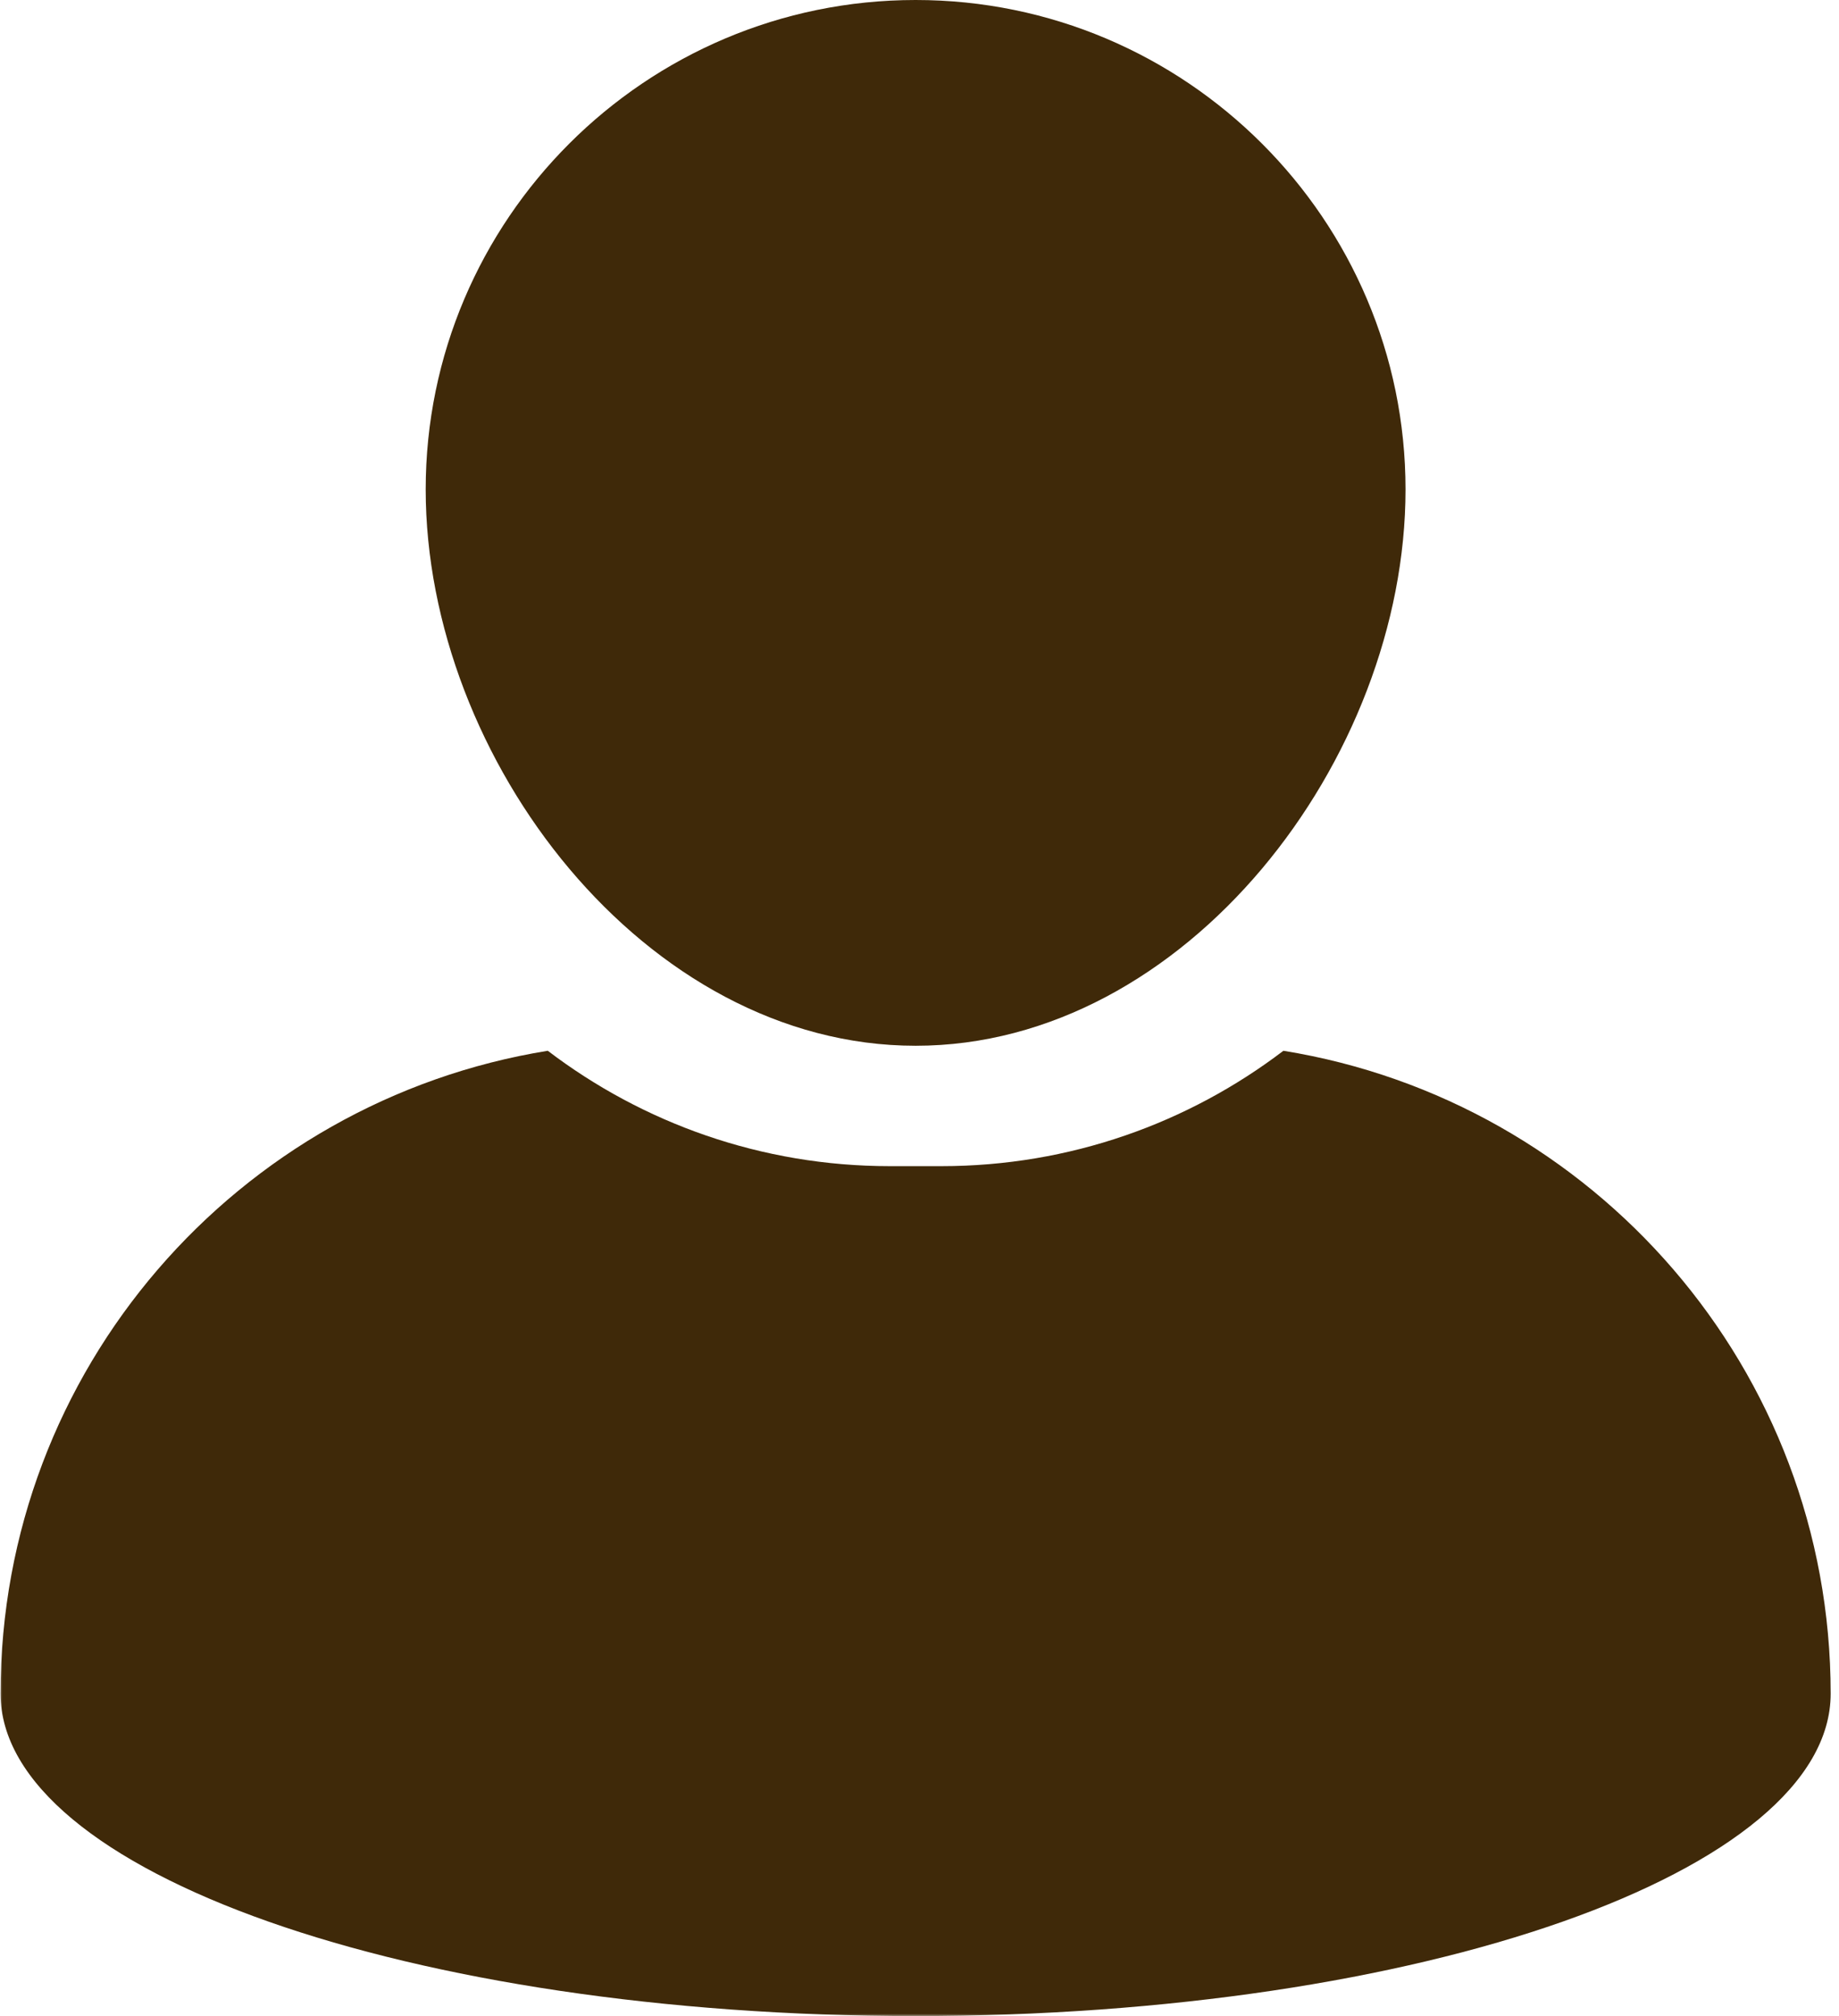 <svg width="394" height="432" viewBox="0 0 394 432" fill="none" xmlns="http://www.w3.org/2000/svg">
<path d="M196.172 224.083C254.052 224.083 301.13 162.703 301.13 104.88C301.13 47.052 254.052 0 196.172 0C138.292 0 91.203 47.052 91.203 104.88C91.213 162.703 138.292 224.083 196.172 224.083Z" fill="#3F2909"/>
<mask id="mask0_3199_1489" style="mask-type:luminance" maskUnits="userSpaceOnUse" x="0" y="224" width="394" height="208">
<path d="M0 224H393.172V432H0V224Z" fill="white"/>
</mask>
<g mask="url(#mask0_3199_1489)">
<path d="M274.966 225.156C254.607 240.656 229.206 249.88 201.69 249.88H190.643C163.122 249.88 137.721 240.651 117.362 225.156C50.883 235.896 0.117 293.469 0.117 362.911C0.117 401.063 87.888 432 196.169 432C304.44 432 392.216 401.063 392.216 362.911C392.216 293.469 341.445 235.896 274.966 225.156Z" fill="#3F2909"/>
</g>
</svg>
